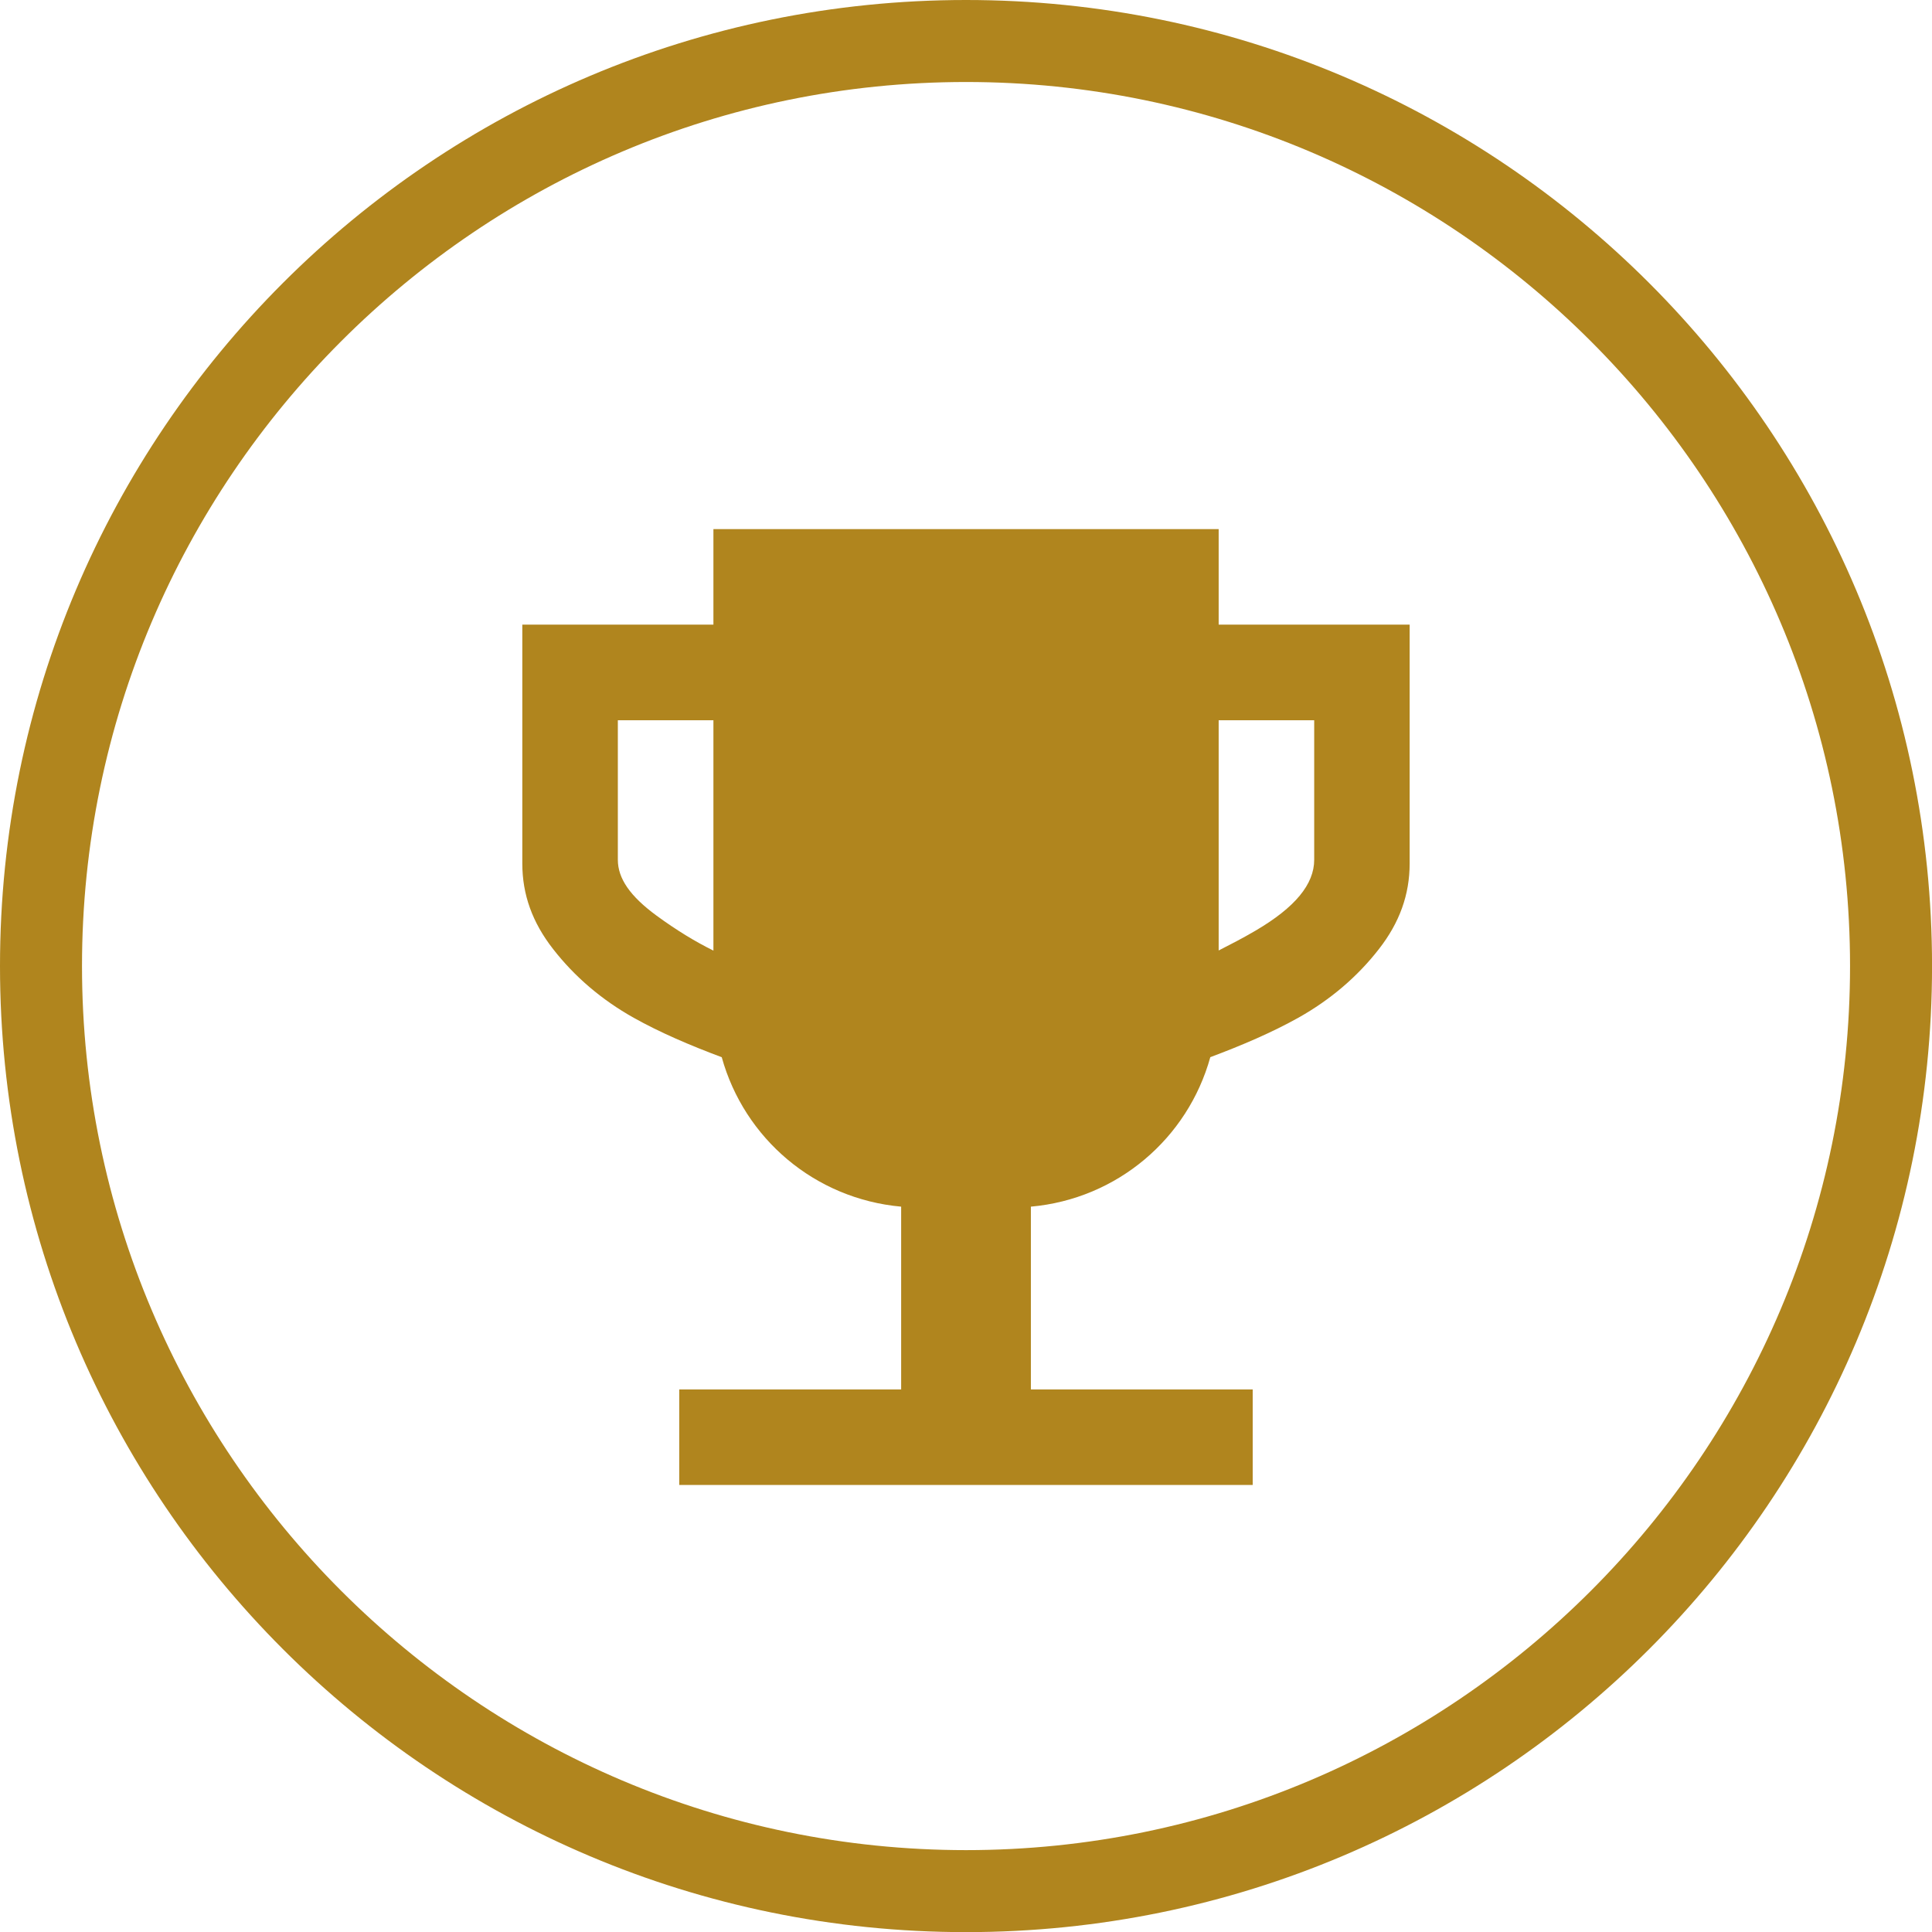 <?xml version="1.0" encoding="utf-8"?>
<!-- Generator: Adobe Illustrator 17.0.0, SVG Export Plug-In . SVG Version: 6.00 Build 0)  -->
<!DOCTYPE svg PUBLIC "-//W3C//DTD SVG 1.1//EN" "http://www.w3.org/Graphics/SVG/1.1/DTD/svg11.dtd">
<svg version="1.1" id="Layer_1" xmlns="http://www.w3.org/2000/svg" xmlns:xlink="http://www.w3.org/1999/xlink" x="0px" y="0px"
	 width="47.121px" height="47.123px" viewBox="0 0 47.121 47.123" enable-background="new 0 0 47.121 47.123" xml:space="preserve">
<g>
	<g>
		<path fill="#B0851E" d="M23.561,2c11.889,0,21.561,9.672,21.561,21.561c0,11.89-9.672,21.563-21.561,21.563
			C11.672,45.123,2,35.45,2,23.561C2,11.672,11.672,2,23.561,2 M23.561,0C10.549,0,0,10.549,0,23.561
			c0,13.014,10.549,23.563,23.561,23.563c13.014,0,23.561-10.549,23.561-23.563C47.121,10.549,36.574,0,23.561,0L23.561,0z"/>
	</g>
	<path fill="#B0851E" d="M29.723,15.235v-2.33H17.4v2.33h-4.661v5.826c0,0.757,0.245,1.439,0.751,2.086
		c0.526,0.677,1.188,1.24,1.965,1.676c0.634,0.355,1.368,0.671,2.148,0.962c0.549,1.982,2.269,3.455,4.376,3.645v4.458h-5.412v2.33
		h13.986v-2.33h-5.41V29.43c2.107-0.189,3.827-1.663,4.376-3.646c0.779-0.291,1.511-0.606,2.146-0.961
		c0.78-0.437,1.441-1,1.966-1.675c0.505-0.647,0.75-1.33,0.75-2.087v-5.826H29.723z M15.069,20.969v-3.402H17.4v5.618
		c-0.438-0.216-0.902-0.498-1.387-0.853C15.369,21.859,15.069,21.427,15.069,20.969z M32.053,20.969
		c0,0.599-0.467,1.163-1.427,1.727c-0.313,0.184-0.609,0.336-0.903,0.486v-5.615h2.33V20.969z"/>
</g>
</svg>
